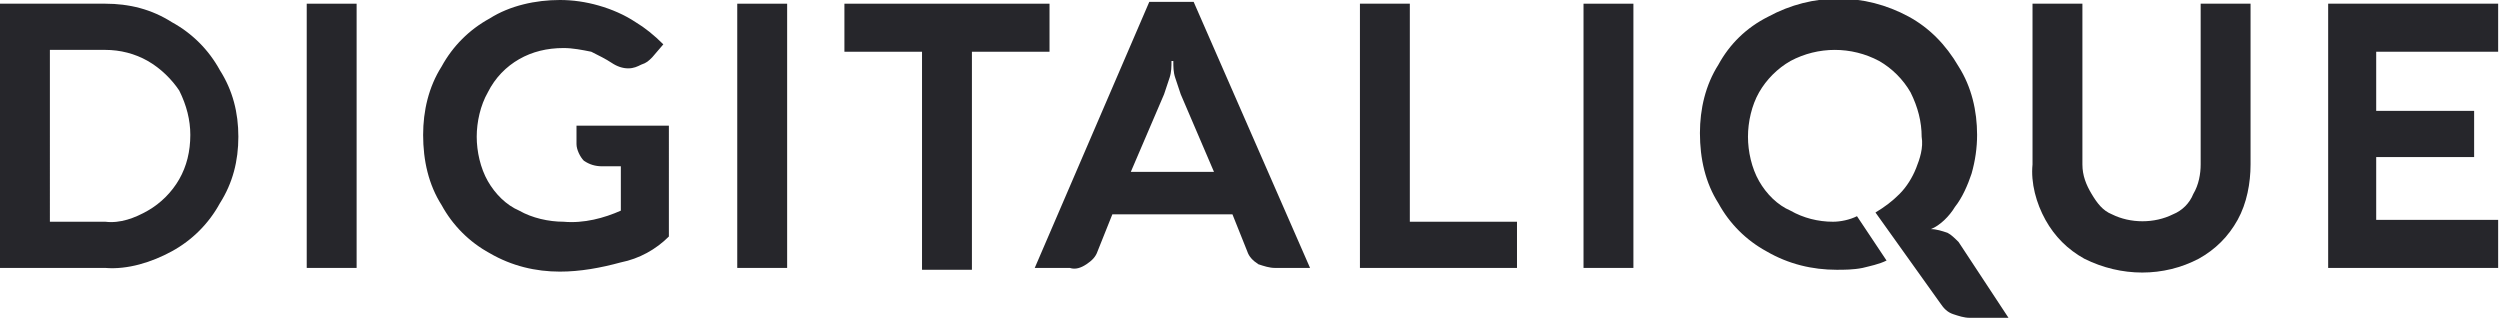 <?xml version="1.0" encoding="UTF-8"?> <!-- Generator: Adobe Illustrator 25.1.0, SVG Export Plug-In . SVG Version: 6.00 Build 0) --> <svg xmlns="http://www.w3.org/2000/svg" xmlns:xlink="http://www.w3.org/1999/xlink" id="Layer_1" x="0px" y="0px" viewBox="0 0 135.3 17.2" style="enable-background:new 0 0 135.3 17.2;" xml:space="preserve"> <style type="text/css"> .st0{fill:#26262B;} </style> <g id="Layer_2_1_"> <g id="Layer_1-2"> <path class="st0" d="M0,0.2h5.7c1.3,0,2.5,0.3,3.6,1c1.1,0.6,2,1.5,2.6,2.6c0.7,1.1,1,2.3,1,3.6c0,1.3-0.3,2.5-1,3.6 c-0.6,1.1-1.5,2-2.6,2.6c-1.1,0.6-2.4,1-3.6,0.9H0V0.2z M8,11.4c0.7-0.4,1.3-1,1.7-1.7c0.4-0.7,0.6-1.5,0.6-2.4 c0-0.8-0.2-1.6-0.6-2.4C9.3,4.3,8.7,3.7,8,3.3C7.3,2.9,6.5,2.7,5.7,2.7h-3V12h3C6.5,12.1,7.3,11.8,8,11.4z"></path> <path class="st0" d="M16.6,14.5V0.2h2.7v14.3H16.6z"></path> <path class="st0" d="M36.2,12.8c-0.7,0.7-1.6,1.2-2.6,1.4c-1.1,0.3-2.2,0.5-3.3,0.5c-1.3,0-2.6-0.3-3.8-1c-1.1-0.6-2-1.5-2.6-2.6 c-0.7-1.1-1-2.4-1-3.8c0-1.3,0.3-2.6,1-3.7c0.6-1.1,1.5-2,2.6-2.6c1.1-0.7,2.5-1,3.8-1c0.7,0,1.4,0.1,2.1,0.3 c0.7,0.2,1.4,0.5,2,0.9c0.5,0.3,1,0.7,1.5,1.2l-0.6,0.7c-0.2,0.2-0.3,0.3-0.6,0.4c-0.2,0.1-0.4,0.2-0.7,0.2 c-0.3,0-0.6-0.1-0.9-0.3C32.8,3.2,32.4,3,32,2.8c-0.5-0.1-1-0.2-1.5-0.2c-0.9,0-1.7,0.2-2.4,0.6c-0.7,0.4-1.3,1-1.7,1.8 c-0.4,0.7-0.6,1.6-0.6,2.4c0,0.8,0.2,1.7,0.6,2.4c0.4,0.7,1,1.3,1.7,1.6c0.7,0.4,1.6,0.6,2.4,0.6c1.1,0.1,2.2-0.2,3.1-0.6V9h-1 c-0.4,0-0.7-0.1-1-0.3c-0.2-0.2-0.4-0.6-0.4-0.9v-1h5L36.2,12.8z"></path> <path class="st0" d="M39.9,14.5V0.2h2.7v14.3H39.9z"></path> <path class="st0" d="M45.7,0.2h11.1v2.6h-4.2v11.8h-2.7V2.8h-4.2V0.2z"></path> <path class="st0" d="M70.9,14.5H69c-0.3,0-0.6-0.1-0.9-0.2c-0.3-0.2-0.5-0.4-0.6-0.7l-0.8-2h-6.5l-0.8,2c-0.1,0.3-0.3,0.5-0.6,0.7 c-0.3,0.2-0.6,0.3-0.9,0.2H56l6.2-14.4h2.4L70.9,14.5z M65.7,9.3l-1.8-4.2c-0.1-0.3-0.2-0.6-0.3-0.9c-0.1-0.3-0.1-0.6-0.1-0.9 h-0.1c0,0.3,0,0.6-0.1,0.9c-0.1,0.3-0.2,0.6-0.3,0.9l-1.8,4.2H65.7z"></path> <path class="st0" d="M73.6,0.2h2.7V12h5.8v2.5h-8.5V0.2z"></path> <path class="st0" d="M85.7,14.5V0.2h2.7v14.3H85.7z"></path> <path class="st0" d="M108.7,17.2h-2.1c-0.3,0-0.6-0.1-0.9-0.2c-0.3-0.1-0.5-0.3-0.7-0.6l-3.5-4.9c0.5-0.3,0.9-0.6,1.3-1 c0.4-0.4,0.7-0.9,0.9-1.4c0.2-0.5,0.4-1.1,0.3-1.7c0-0.8-0.2-1.6-0.6-2.4c-0.4-0.7-1-1.3-1.7-1.7c-1.5-0.8-3.3-0.8-4.8,0 c-0.7,0.4-1.3,1-1.7,1.7c-0.4,0.7-0.6,1.6-0.6,2.4c0,0.8,0.2,1.7,0.6,2.4c0.4,0.7,1,1.3,1.7,1.6c0.7,0.4,1.5,0.6,2.3,0.6 c0.4,0,0.9-0.1,1.3-0.3l1.6,2.4c-0.4,0.2-0.9,0.3-1.3,0.4c-0.5,0.1-1,0.1-1.4,0.1c-1.3,0-2.6-0.3-3.8-1c-1.1-0.6-2-1.5-2.6-2.6 c-0.7-1.1-1-2.4-1-3.8c0-1.3,0.3-2.6,1-3.7c0.6-1.1,1.5-2,2.7-2.6c2.4-1.3,5.2-1.3,7.6,0c1.1,0.6,2,1.5,2.7,2.7 c0.7,1.1,1,2.4,1,3.7c0,0.7-0.1,1.4-0.3,2.1c-0.2,0.6-0.5,1.3-0.9,1.8c-0.3,0.5-0.8,1-1.3,1.2c0.3,0,0.6,0.1,0.9,0.2 c0.2,0.1,0.4,0.3,0.6,0.5L108.7,17.2z"></path> <path class="st0" d="M113.2,10.5c0.3,0.5,0.6,0.9,1.1,1.1c1,0.5,2.3,0.5,3.3,0c0.5-0.2,0.9-0.6,1.1-1.1c0.3-0.5,0.4-1.1,0.4-1.6 V0.2h2.7v8.7c0,1-0.2,2.1-0.7,3c-0.5,0.9-1.2,1.6-2.1,2.1c-1.9,1-4.2,1-6.2,0c-0.9-0.5-1.6-1.2-2.1-2.1c-0.5-0.9-0.8-2-0.7-3V0.2 h2.7v8.7C112.7,9.5,112.9,10,113.2,10.5z"></path> <path class="st0" d="M126,14.5V0.2h9.2v2.6h-6.6V6h5.3v2.5h-5.3v3.4h6.6v2.6L126,14.5z"></path> </g> </g> </svg> 